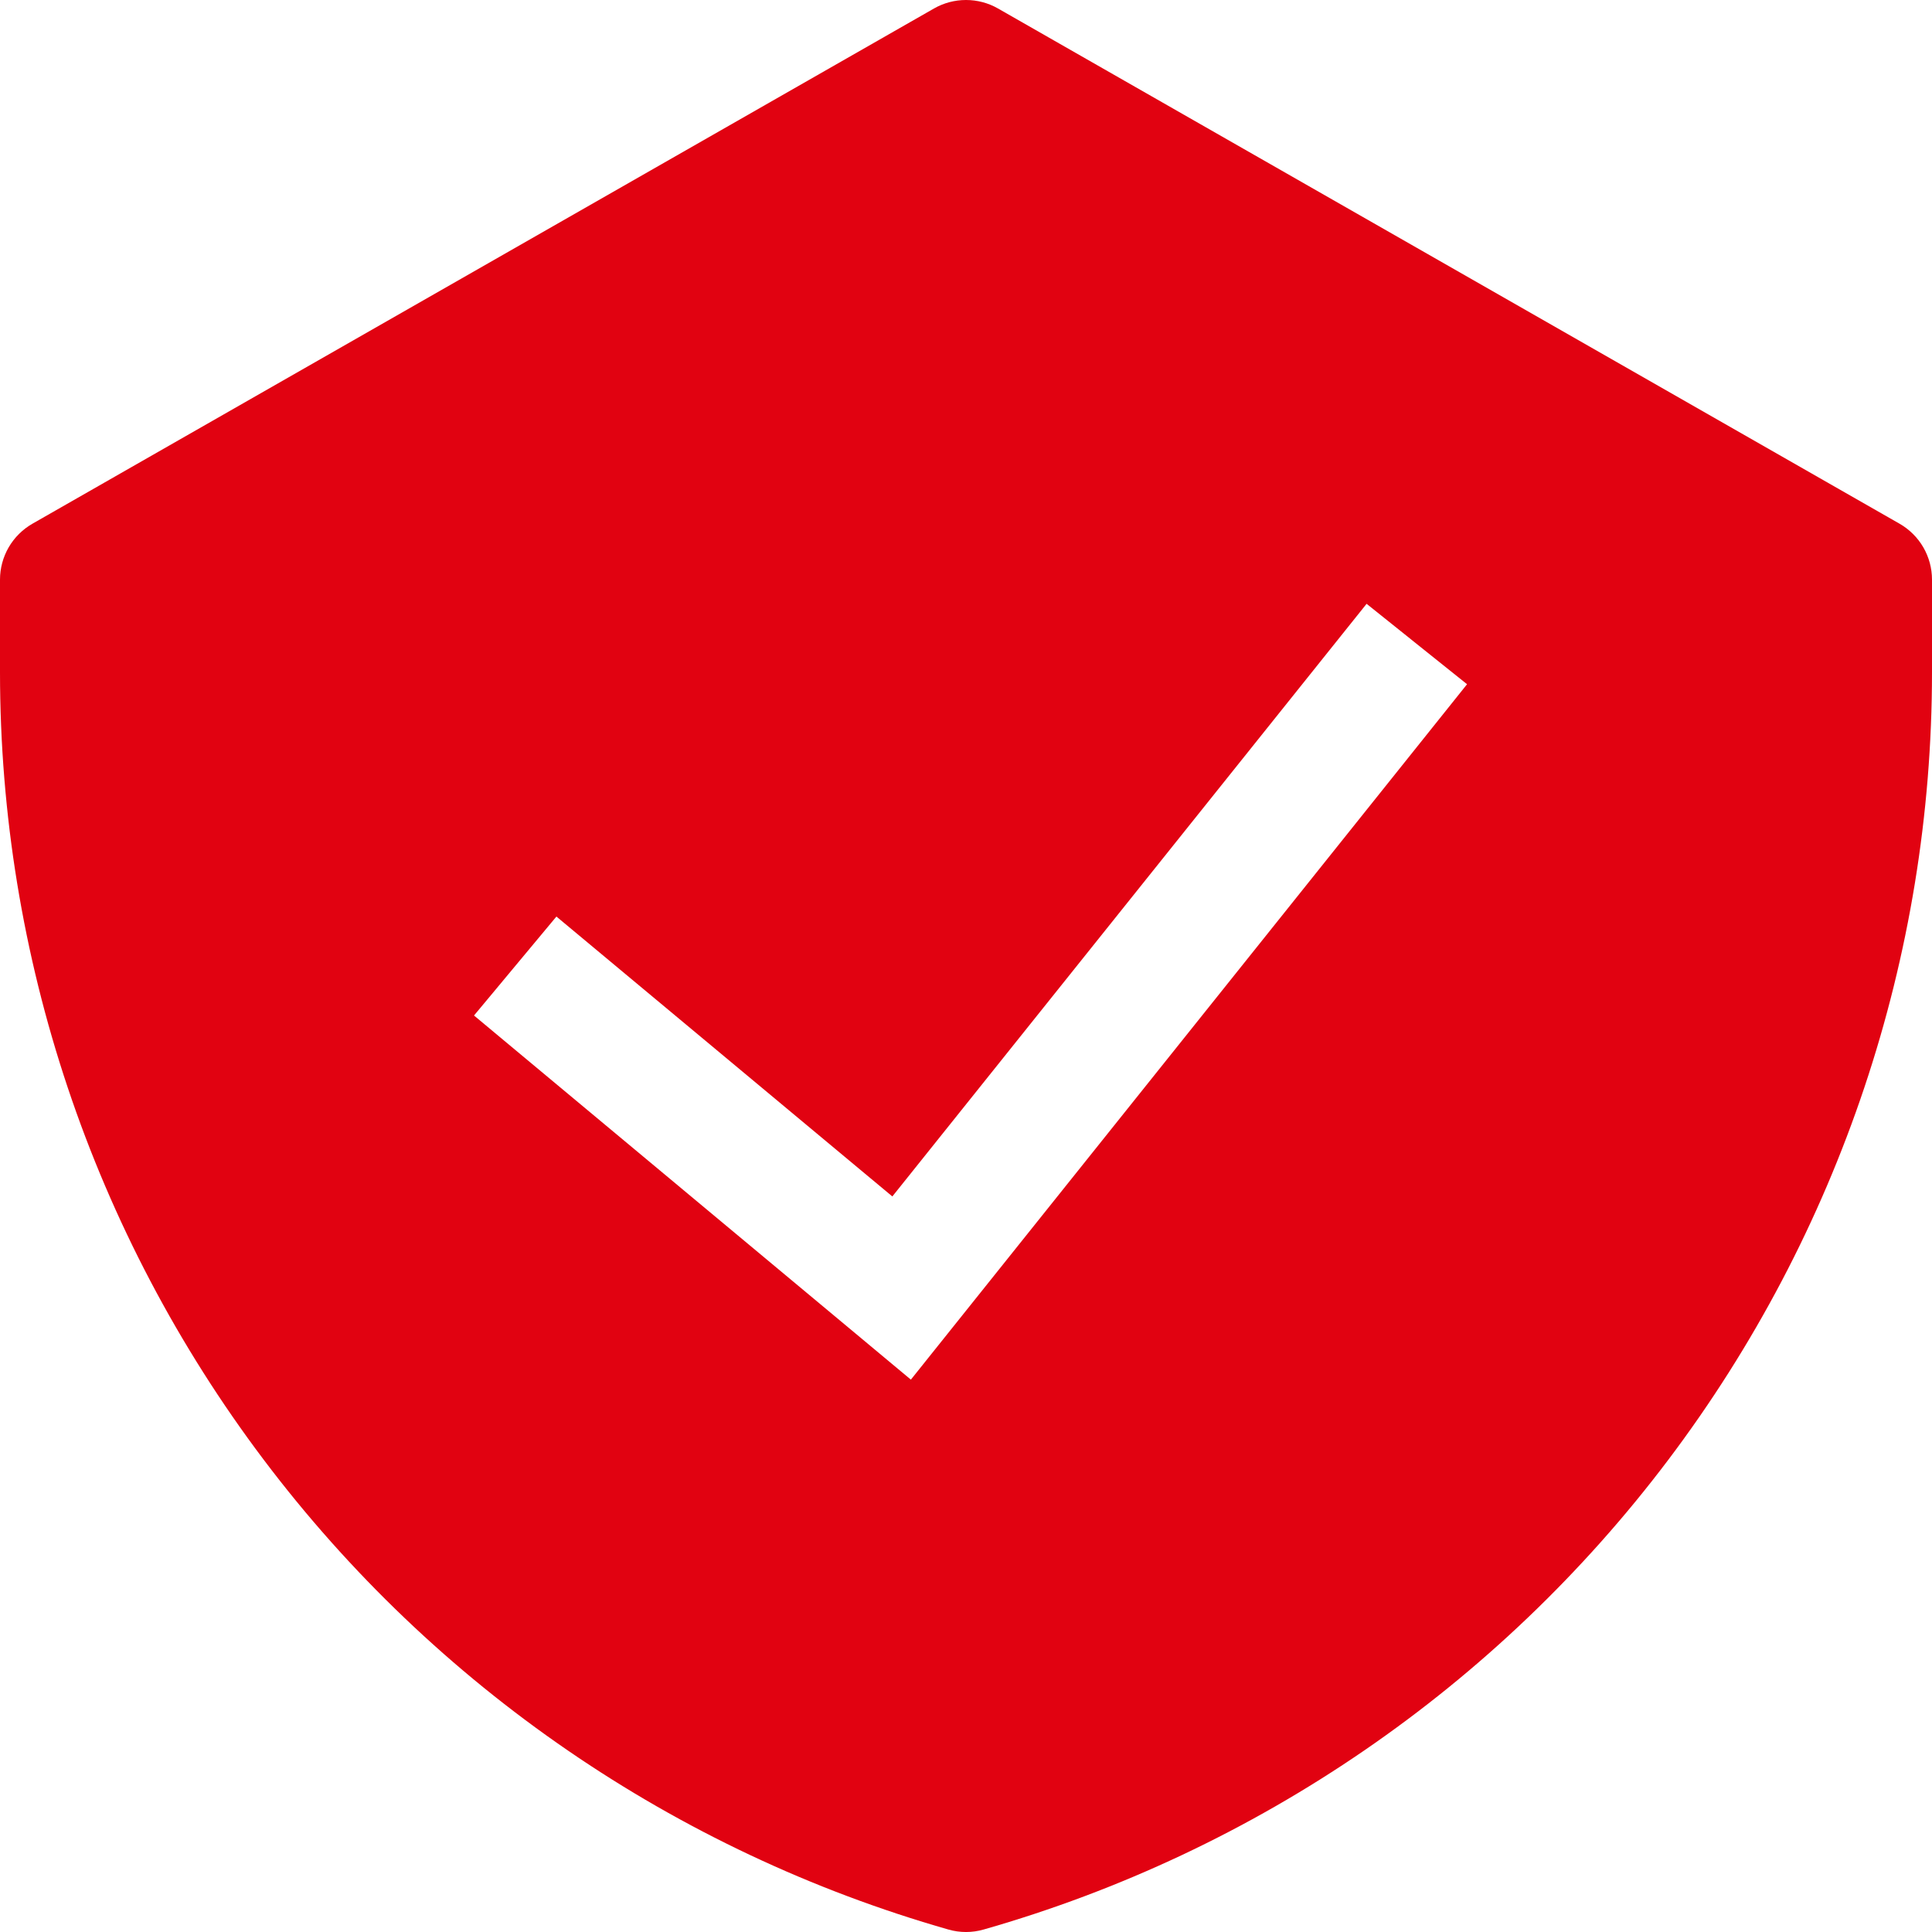 <svg width="32" height="32" viewBox="0 0 32 32" fill="none" xmlns="http://www.w3.org/2000/svg">
<path fill-rule="evenodd" clip-rule="evenodd" d="M15.471 0.14C15.632 0.048 15.814 0 16 0C16.186 0 16.368 0.048 16.529 0.14L31.462 8.674C31.626 8.768 31.761 8.902 31.856 9.065C31.95 9.228 32 9.412 32 9.6V11.136C32 15.843 30.467 20.421 27.633 24.178C24.799 27.935 20.817 30.667 16.292 31.959C16.101 32.014 15.899 32.014 15.708 31.959C11.183 30.666 7.202 27.935 4.368 24.178C1.534 20.421 0.001 15.843 0 11.136L0 9.6C6.06444e-05 9.412 0.05 9.228 0.144 9.065C0.239 8.902 0.374 8.768 0.538 8.674L15.471 0.14ZM15.087 22.851L24.299 11.333L22.635 10.001L14.78 19.817L9.216 15.181L7.851 16.82L15.087 22.851Z" fill="#E10211"/>
</svg>

